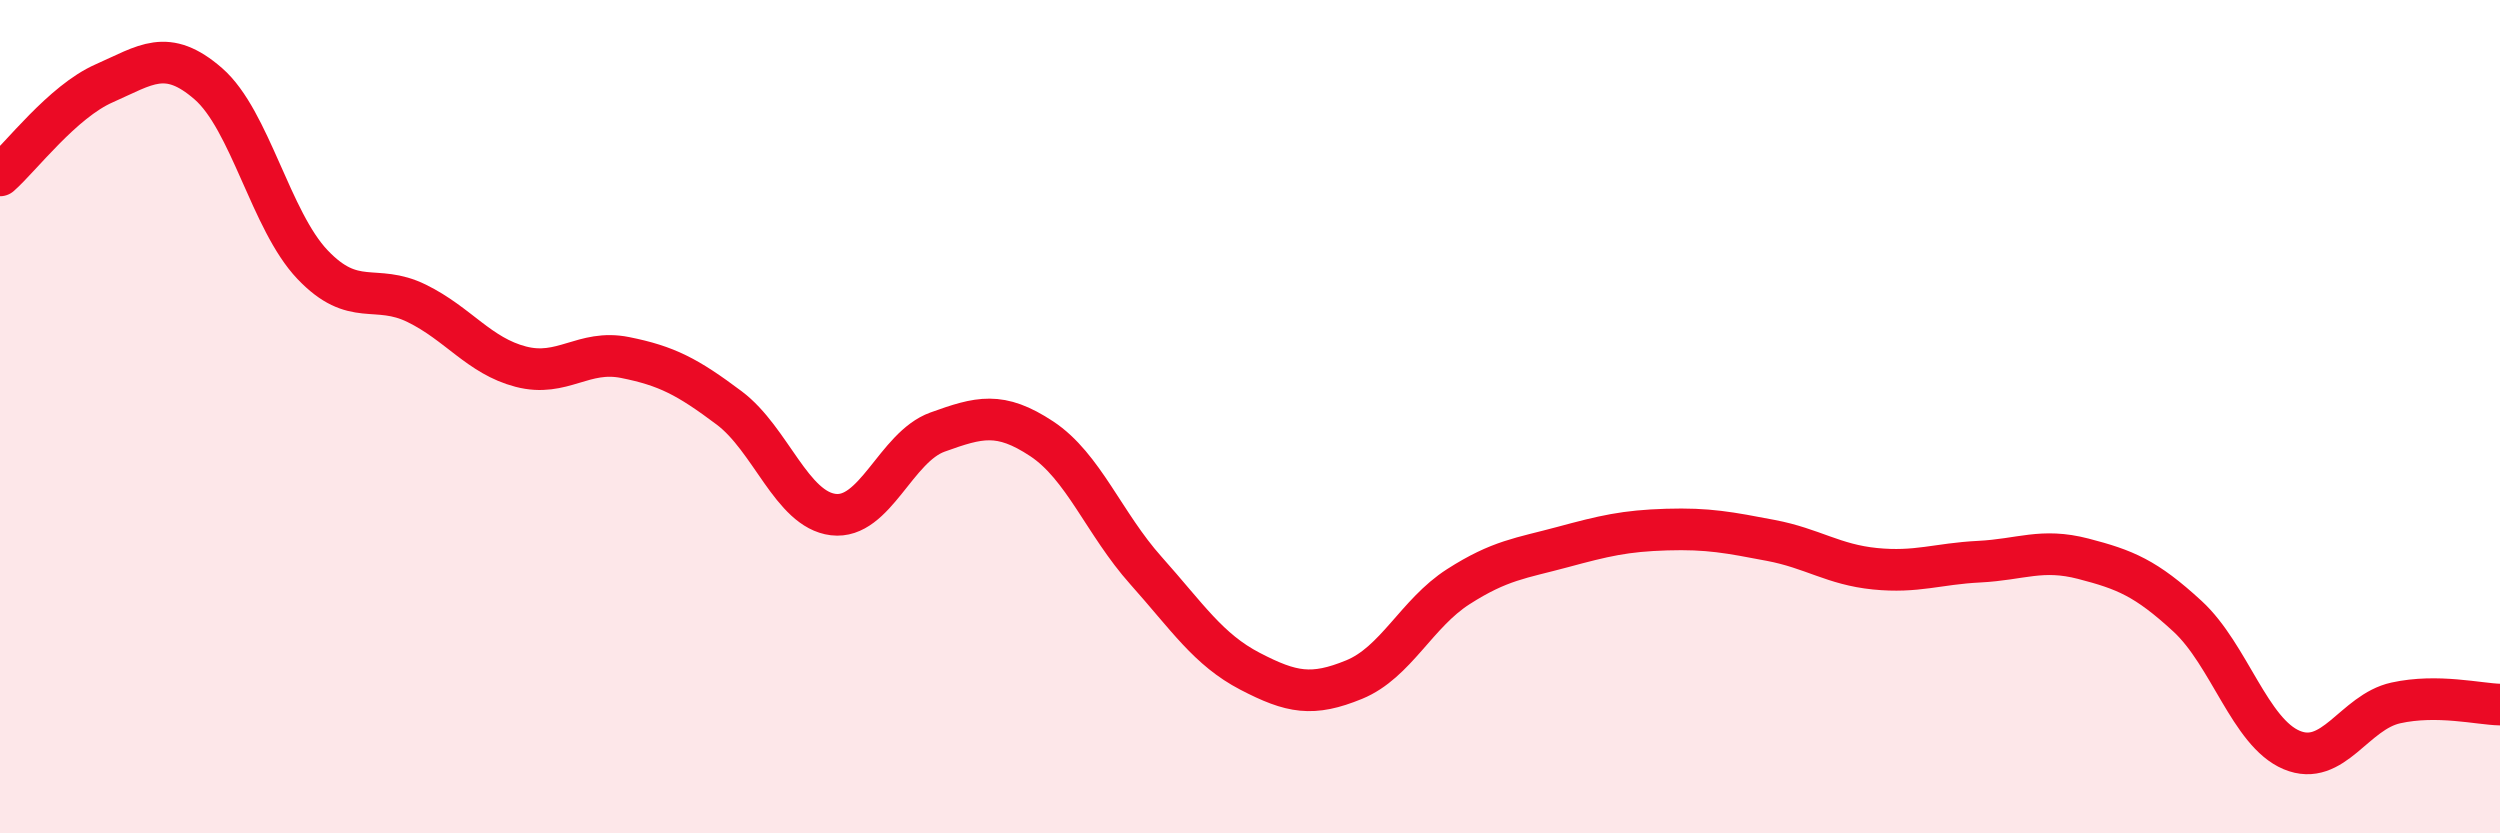 
    <svg width="60" height="20" viewBox="0 0 60 20" xmlns="http://www.w3.org/2000/svg">
      <path
        d="M 0,4.21 C 0.5,3.77 1.5,2.44 2.5,2 C 3.5,1.56 4,1.14 5,2.01 C 6,2.88 6.5,5.3 7.5,6.35 C 8.5,7.4 9,6.79 10,7.28 C 11,7.77 11.5,8.54 12.5,8.8 C 13.5,9.06 14,8.38 15,8.58 C 16,8.78 16.5,9.04 17.5,9.79 C 18.5,10.54 19,12.23 20,12.35 C 21,12.47 21.5,10.73 22.5,10.37 C 23.5,10.01 24,9.87 25,10.53 C 26,11.19 26.5,12.57 27.5,13.69 C 28.5,14.81 29,15.59 30,16.11 C 31,16.63 31.5,16.72 32.5,16.31 C 33.5,15.9 34,14.72 35,14.08 C 36,13.44 36.5,13.4 37.5,13.13 C 38.5,12.86 39,12.74 40,12.71 C 41,12.68 41.5,12.78 42.5,12.97 C 43.5,13.16 44,13.55 45,13.65 C 46,13.75 46.5,13.53 47.5,13.48 C 48.5,13.43 49,13.15 50,13.41 C 51,13.67 51.5,13.87 52.5,14.79 C 53.5,15.71 54,17.58 55,18 C 56,18.42 56.5,17.09 57.5,16.87 C 58.5,16.65 59.5,16.9 60,16.91L60 20L0 20Z"
        fill="#EB0A25"
        opacity="0.1"
        stroke-linecap="round"
        stroke-linejoin="round"
      />
      <path
        d="M 0,4.21 C 0.5,3.77 1.5,2.44 2.5,2 C 3.5,1.56 4,1.14 5,2.01 C 6,2.88 6.5,5.3 7.5,6.35 C 8.5,7.4 9,6.79 10,7.28 C 11,7.77 11.5,8.54 12.5,8.8 C 13.5,9.06 14,8.38 15,8.58 C 16,8.78 16.5,9.04 17.5,9.79 C 18.5,10.54 19,12.23 20,12.35 C 21,12.47 21.5,10.73 22.5,10.37 C 23.5,10.01 24,9.87 25,10.53 C 26,11.19 26.5,12.57 27.5,13.69 C 28.5,14.81 29,15.59 30,16.11 C 31,16.63 31.5,16.72 32.5,16.31 C 33.5,15.9 34,14.72 35,14.08 C 36,13.44 36.5,13.4 37.5,13.13 C 38.5,12.86 39,12.74 40,12.71 C 41,12.68 41.5,12.78 42.5,12.97 C 43.5,13.16 44,13.55 45,13.65 C 46,13.75 46.5,13.53 47.5,13.48 C 48.5,13.43 49,13.15 50,13.41 C 51,13.67 51.5,13.87 52.5,14.79 C 53.5,15.71 54,17.58 55,18 C 56,18.42 56.5,17.09 57.5,16.87 C 58.5,16.65 59.5,16.9 60,16.91"
        stroke="#EB0A25"
        stroke-width="1"
        fill="none"
        stroke-linecap="round"
        stroke-linejoin="round"
      />
    </svg>
  